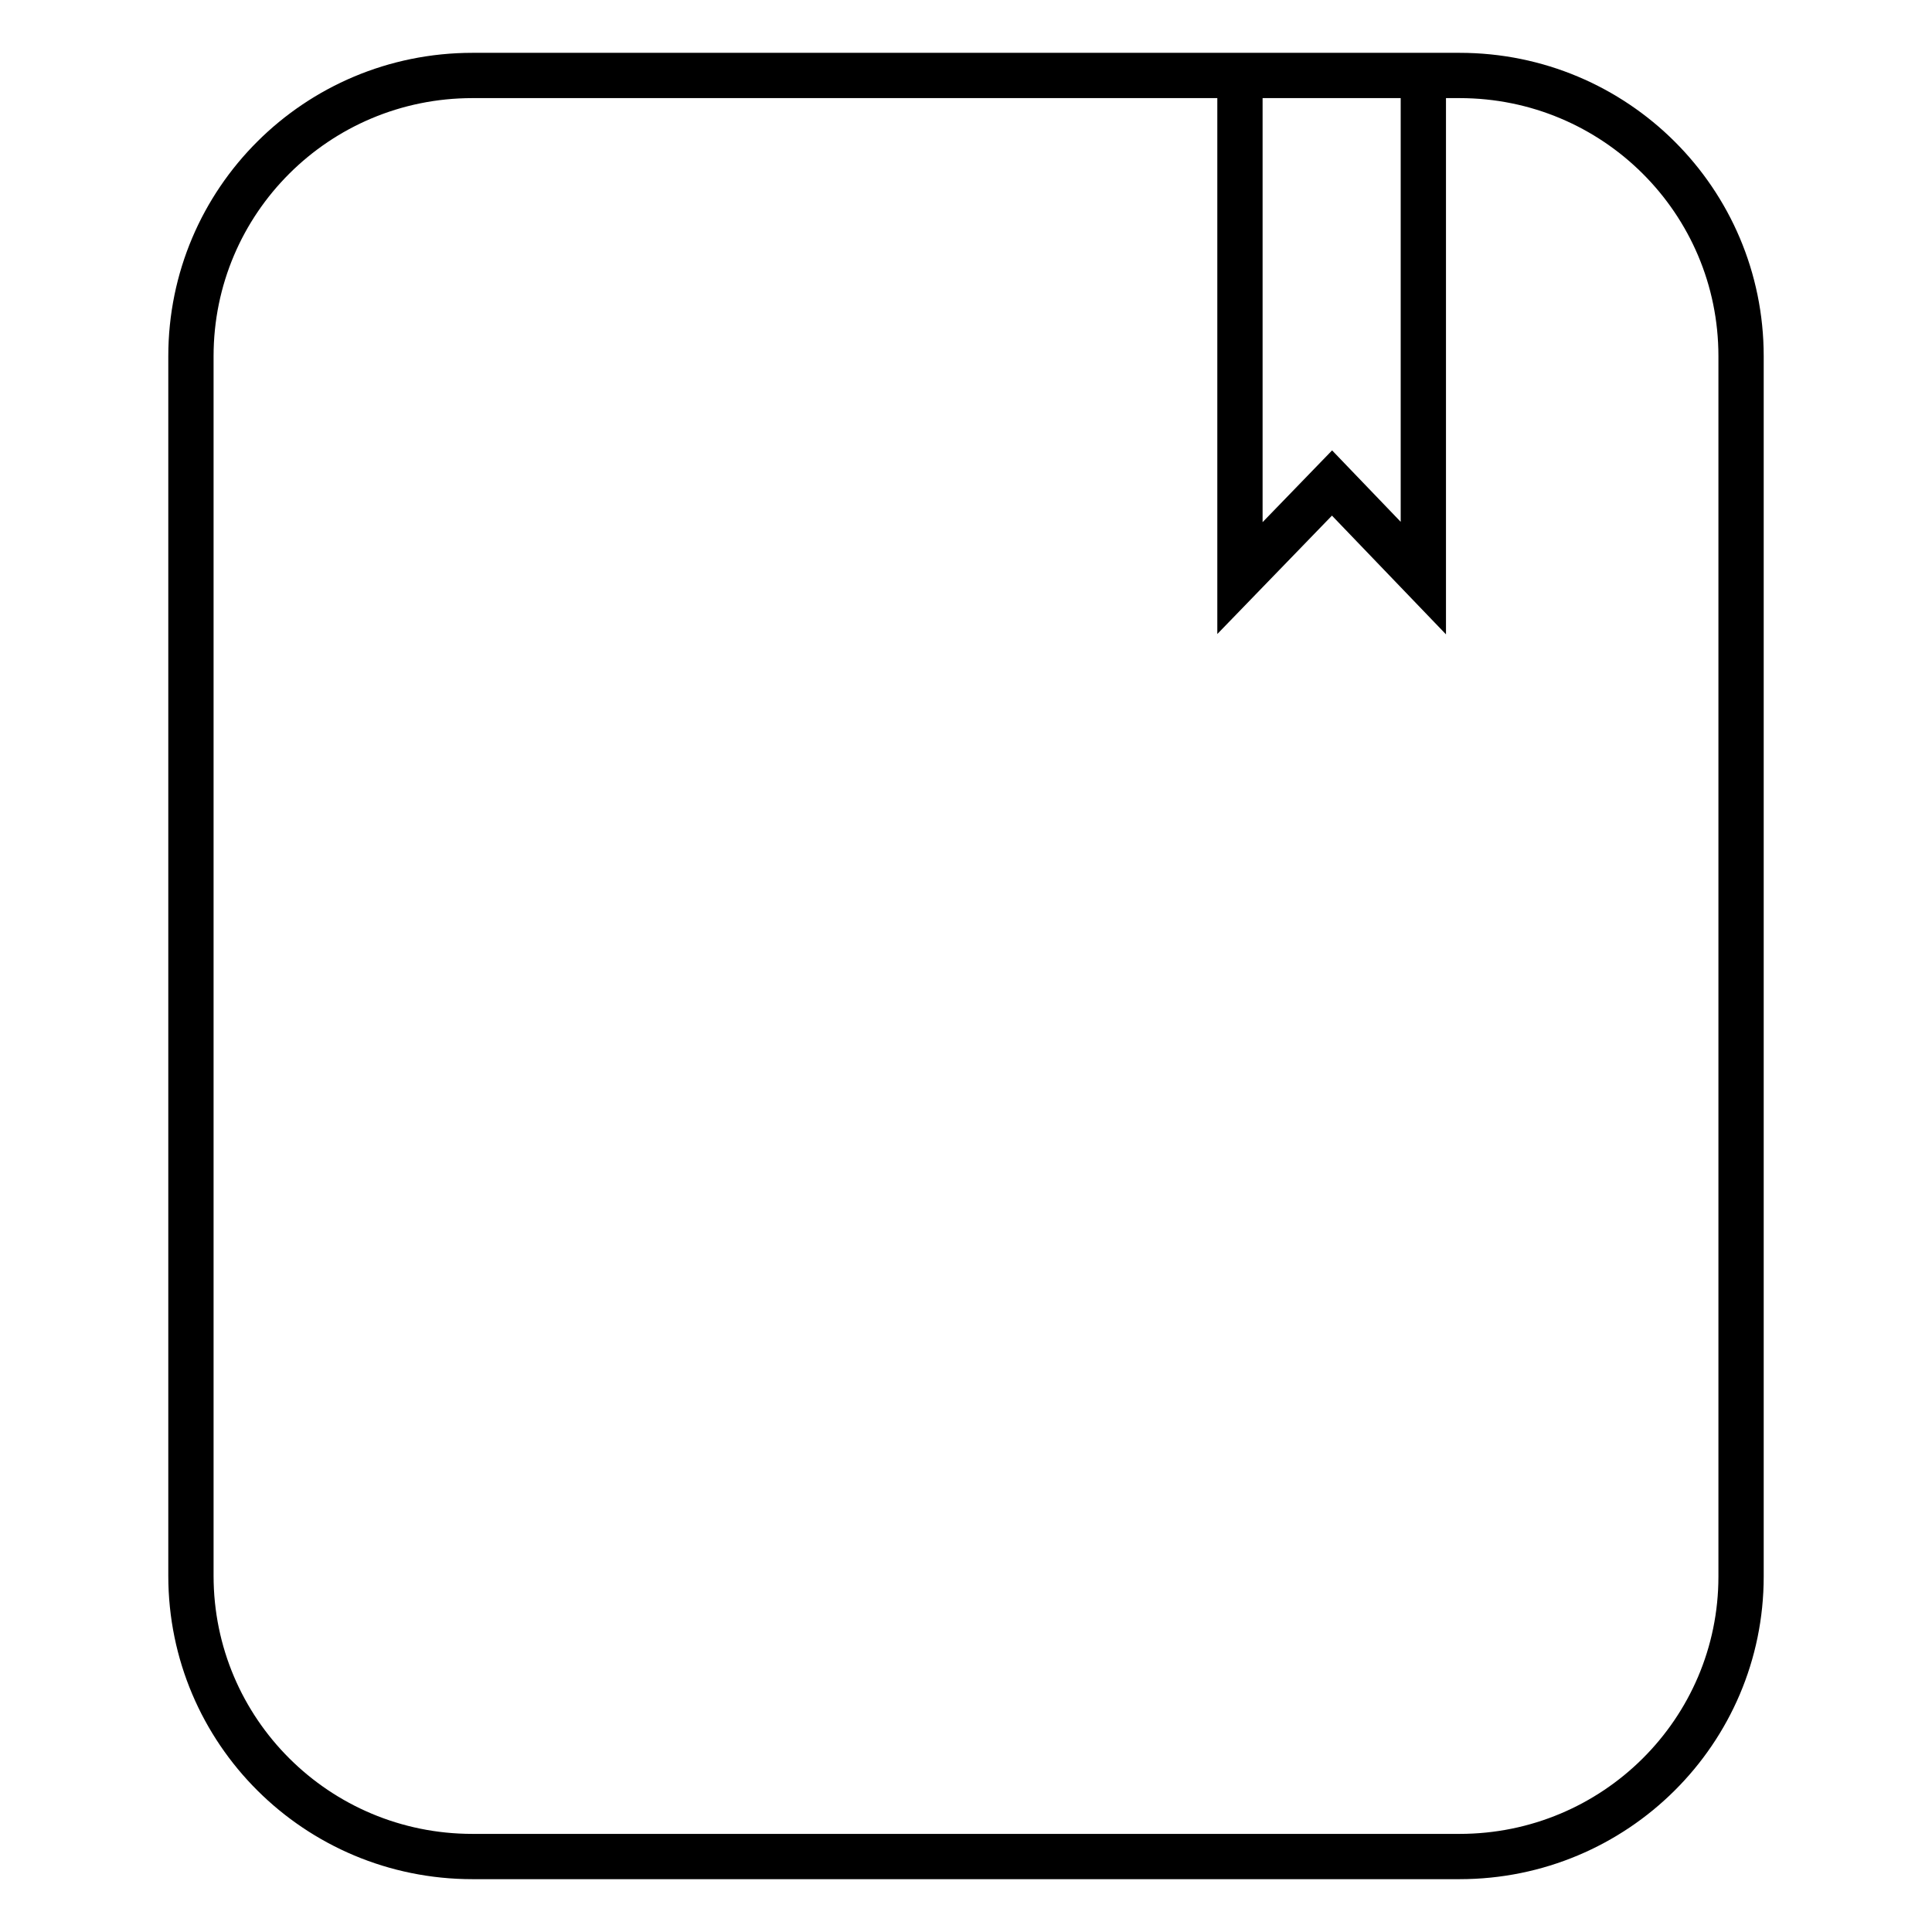 <?xml version="1.0" encoding="utf-8"?>
<!-- Svg Vector Icons : http://www.onlinewebfonts.com/icon -->
<!DOCTYPE svg PUBLIC "-//W3C//DTD SVG 1.1//EN" "http://www.w3.org/Graphics/SVG/1.1/DTD/svg11.dtd">
<svg version="1.1" xmlns="http://www.w3.org/2000/svg" xmlns:xlink="http://www.w3.org/1999/xlink" x="0px" y="0px" viewBox="0 0 256 256" enable-background="new 0 0 256 256" xml:space="preserve">
<g> <path stroke-width="6" fill-opacity="0" stroke="#000000"  d="M193.4,246H62.6c-20.6,0-37.3-16.6-37.3-37.2V47.2C25.3,26.6,42,10,62.6,10h130.8 c20.6,0,37.3,16.6,37.3,37.2v161.7C230.7,229.4,214,246,193.4,246z M188.6,10h-24.3v66.6L176.5,64l12.1,12.6V10z"/></g>
</svg>